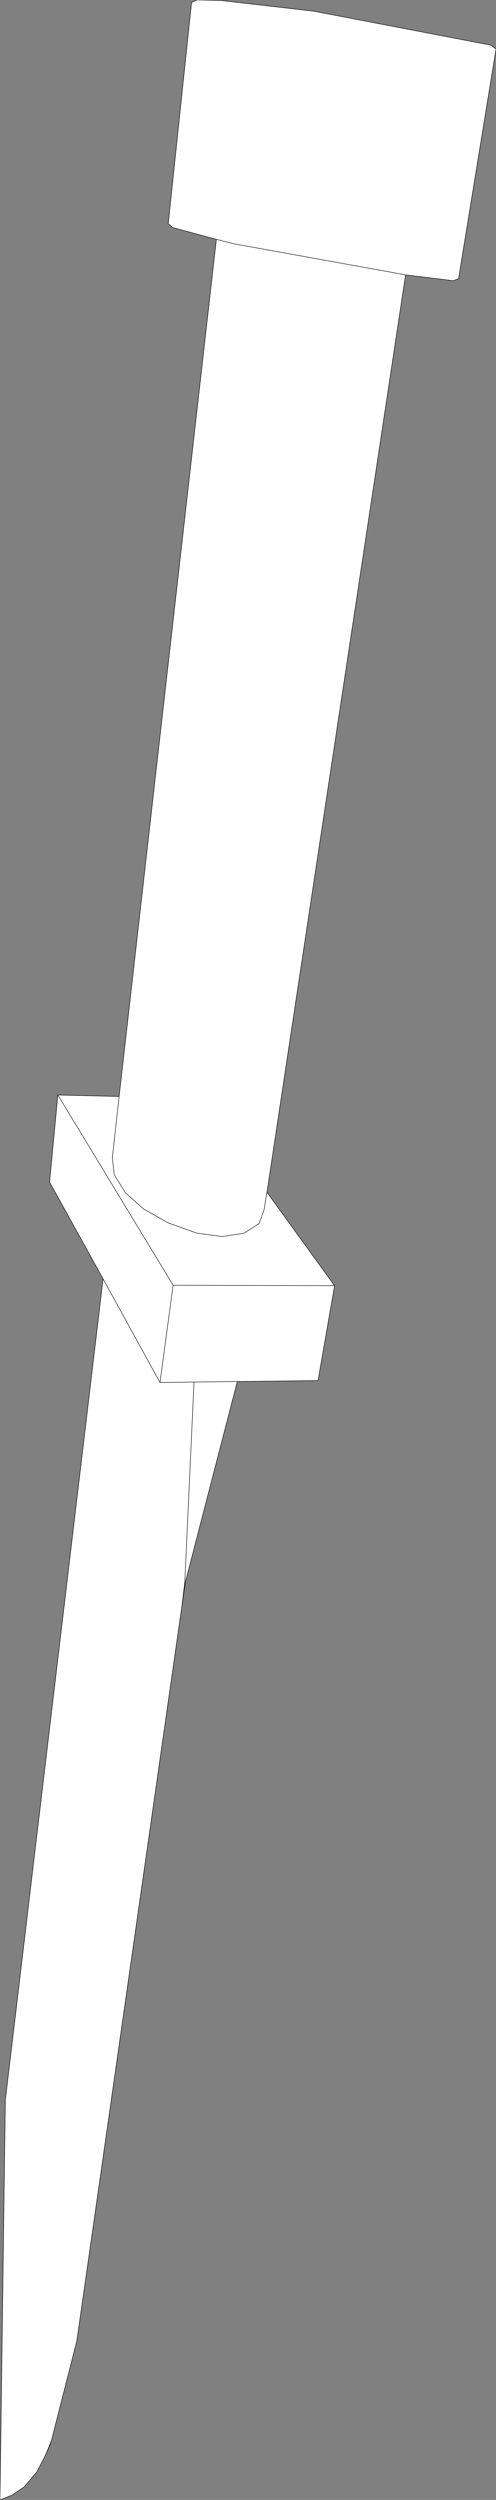 <?xml version="1.0" encoding="UTF-8" standalone="no"?>
<svg xmlns:xlink="http://www.w3.org/1999/xlink" height="256.95px" width="51.0px" xmlns="http://www.w3.org/2000/svg">
  <rect width="100%" height="100%" fill="#808080" stroke="none"/>
  <g transform="matrix(1.0, 0.0, 0.0, 1.0, 25.5, 128.5)">
    <path d="M25.5 -123.45 L21.65 -99.85 21.1 -99.65 16.2 -100.25 1.95 -5.95 8.9 3.65 7.2 13.4 -1.1 13.5 -6.45 34.15 -6.8 36.6 -17.6 112.1 -20.2 122.3 -20.35 122.8 -20.85 123.9 -21.7 125.55 -23.0 127.1 -24.25 127.95 -25.5 128.45 -24.95 87.35 -14.9 2.95 -20.4 -7.0 -19.55 -15.95 -13.25 -15.8 -3.25 -103.9 -7.7 -105.1 -8.2 -105.5 -5.8 -128.25 -5.25 -128.5 -2.8 -128.45 6.75 -127.35 25.0 -123.85 25.5 -123.45 M-20.2 122.3 L-20.4 122.85 -20.85 123.9 -20.4 122.85 -20.2 122.3 M-19.55 -15.95 L-7.7 3.6 8.9 3.65 -7.7 3.6 -9.05 13.6 -7.7 3.6 -19.55 -15.95 M-5.55 13.55 L-1.1 13.5 -5.55 13.55 -6.5 34.15 -6.8 36.6 -6.5 34.15 -5.55 13.55 -9.05 13.6 -14.9 2.95 -9.05 13.6 -5.55 13.55 M-13.25 -15.8 L-13.95 -9.5 -13.75 -7.75 -12.6 -5.9 -10.75 -4.25 -8.2 -2.8 -5.25 -1.75 -2.65 -1.4 -0.4 -1.75 1.15 -2.75 1.65 -4.15 1.95 -5.95 1.65 -4.15 1.15 -2.75 -0.4 -1.75 -2.65 -1.4 -5.25 -1.75 -8.2 -2.8 -10.75 -4.25 -12.6 -5.9 -13.75 -7.75 -13.95 -9.5 -13.25 -15.8 M-3.25 -103.9 L-1.5 -103.45 16.2 -100.25 -1.5 -103.45 -3.25 -103.9" fill="#ffffff" fill-rule="evenodd" stroke="none"/>
    <path d="M25.5 -123.45 L21.65 -99.85 21.1 -99.65 16.2 -100.25 1.95 -5.95 8.9 3.65 7.2 13.4 -1.1 13.5 -6.45 34.15 -6.8 36.6 -17.6 112.1 -20.2 122.3 -20.35 122.8 -20.85 123.9 -21.7 125.55 -23.0 127.1 -24.25 127.95 -25.5 128.45 -24.95 87.35 -14.9 2.95 -20.4 -7.0 -19.55 -15.95 -13.25 -15.8 -3.25 -103.9 -7.7 -105.1 -8.2 -105.5 -5.8 -128.25 -5.25 -128.5 -2.8 -128.45 6.75 -127.35 25.0 -123.85 25.5 -123.45 M16.2 -100.25 L-1.5 -103.45 -3.25 -103.9 M1.95 -5.95 L1.65 -4.15 1.15 -2.75 -0.4 -1.75 -2.65 -1.4 -5.25 -1.75 -8.2 -2.8 -10.75 -4.25 -12.6 -5.9 -13.75 -7.75 -13.95 -9.5 -13.25 -15.8 M-6.8 36.6 L-6.5 34.15 -5.55 13.55 -9.05 13.6 -14.9 2.95 M8.9 3.65 L-7.7 3.6 -9.05 13.6 M-1.1 13.5 L-5.55 13.55 M-7.7 3.6 L-19.55 -15.95 M-20.85 123.9 L-20.4 122.85 -20.2 122.3" fill="none" stroke="#000000" stroke-linecap="round" stroke-linejoin="round" stroke-width="0.05"/>
  </g>
</svg>

